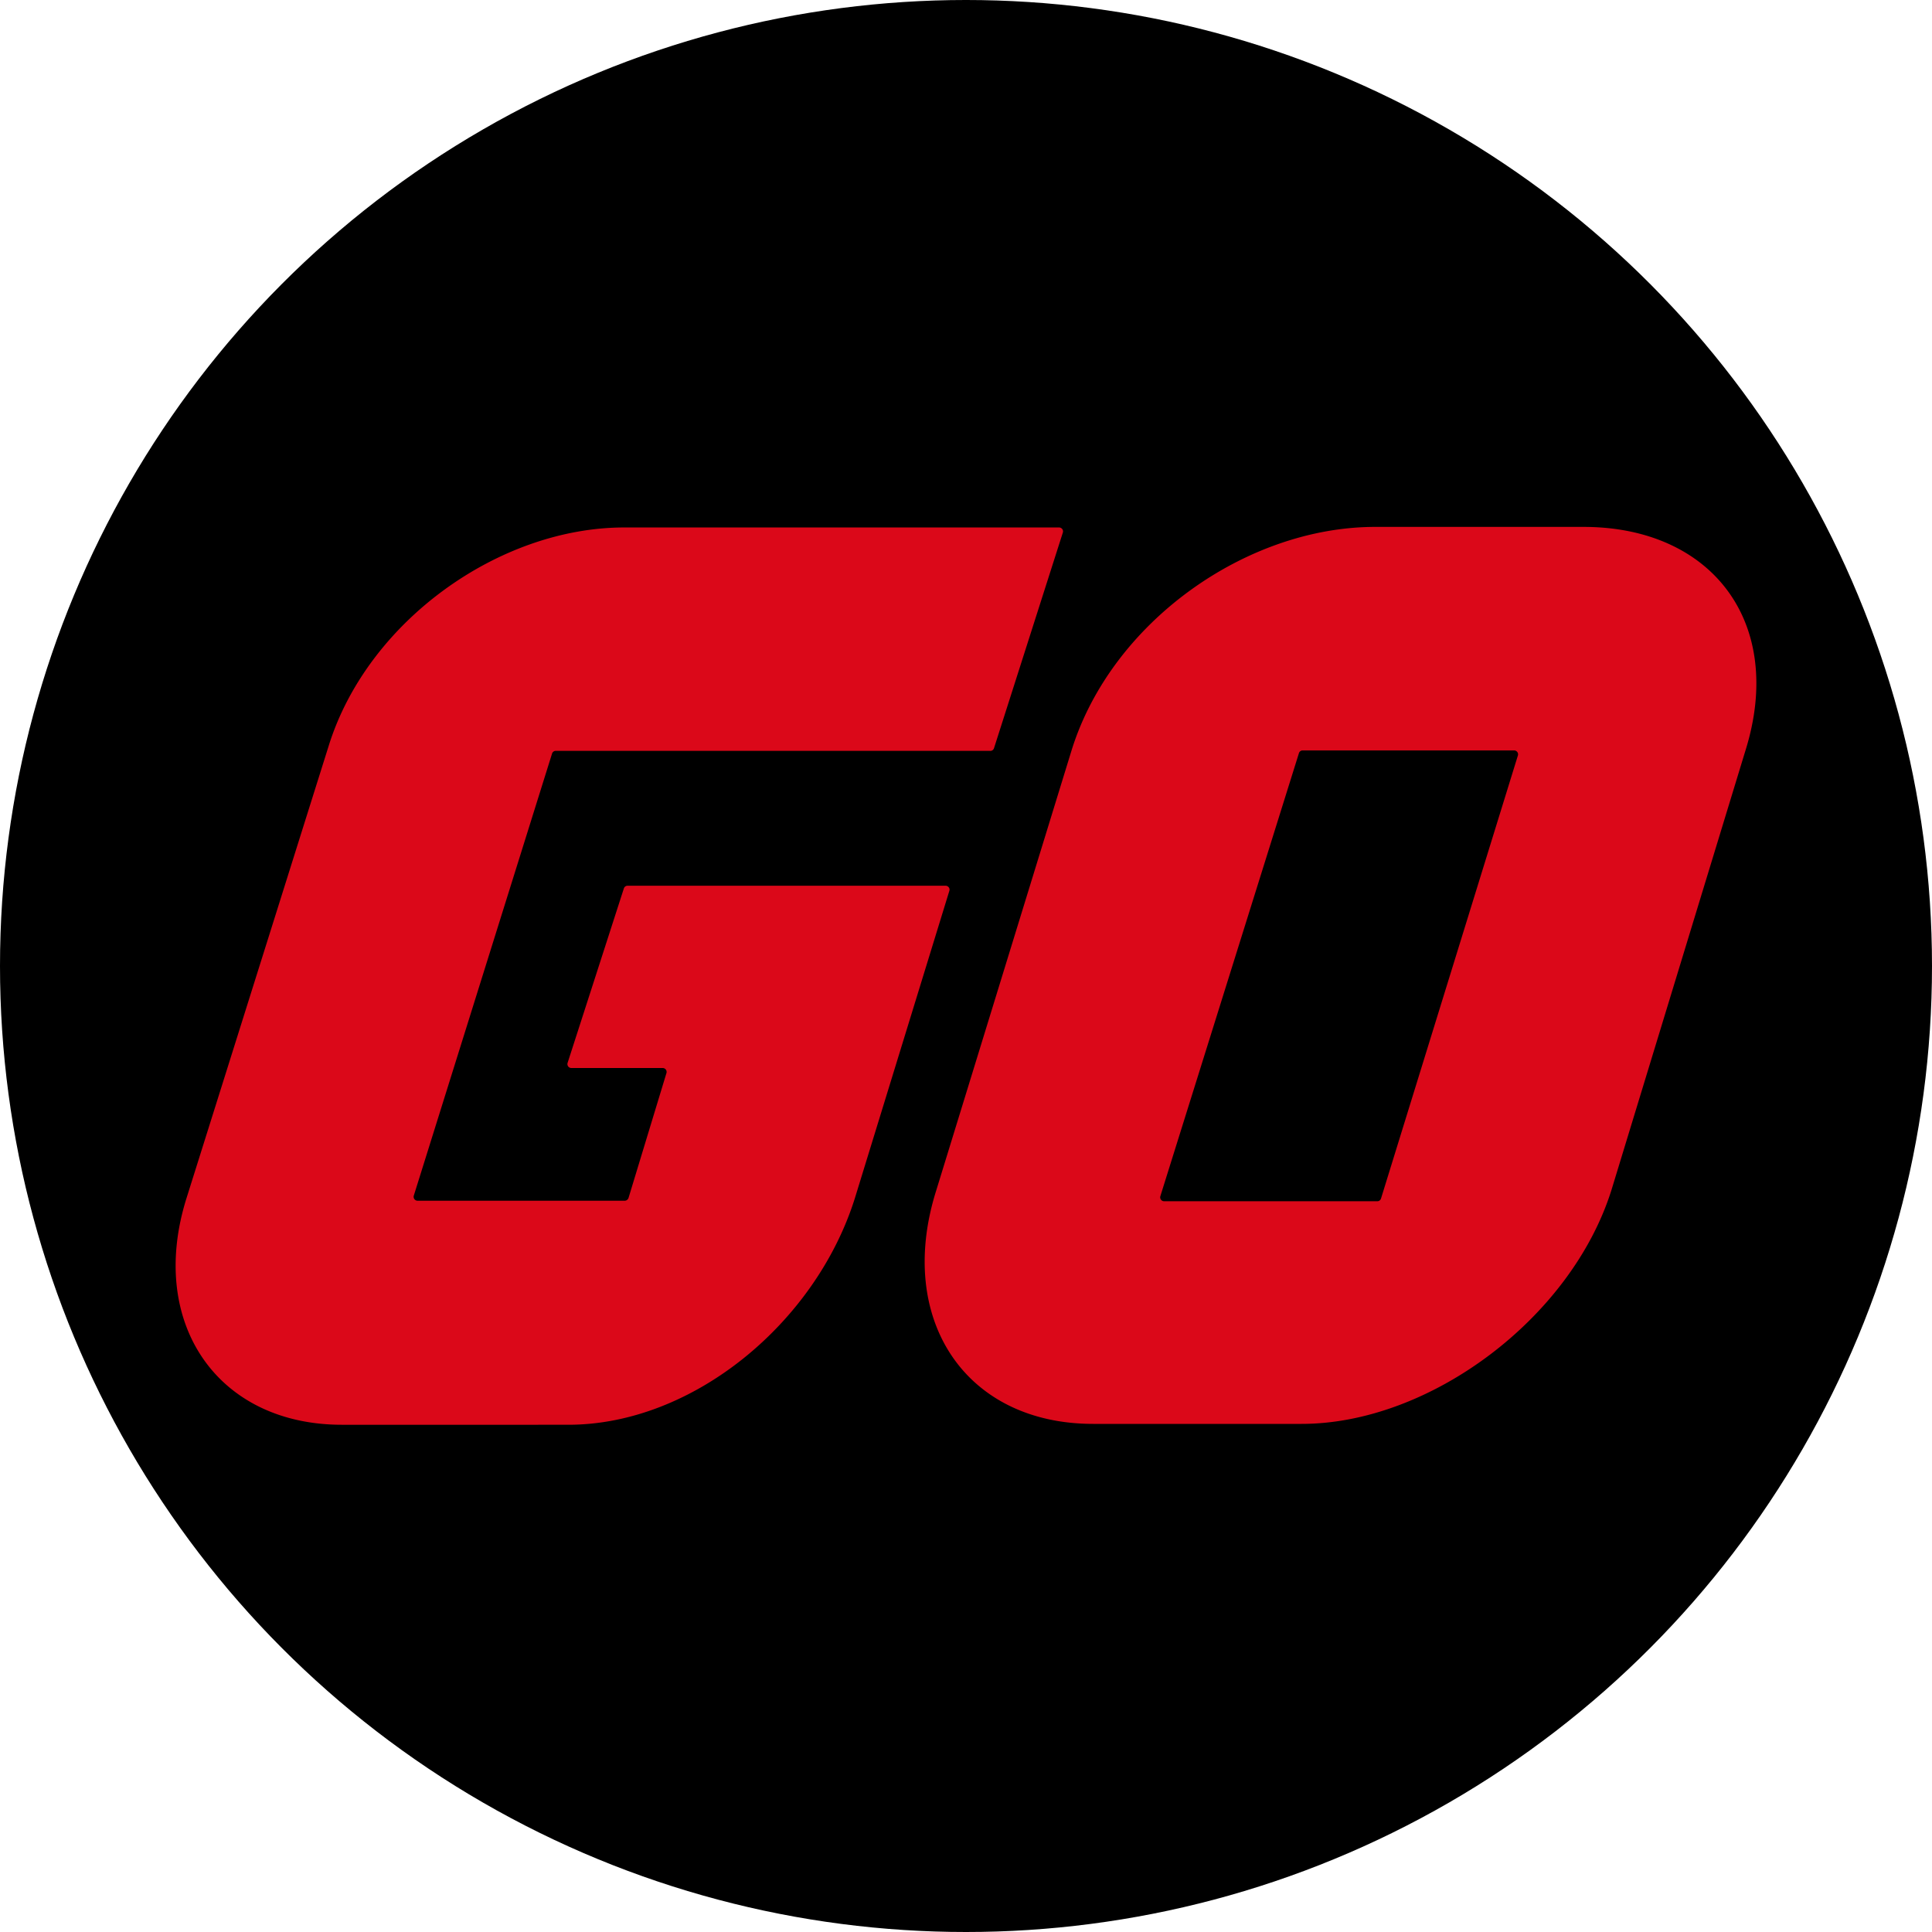 <svg xmlns="http://www.w3.org/2000/svg" width="55" height="55" fill="none"><circle cx="27.5" cy="27.5" r="27.5" fill="#000"/><path fill="#DB0819" d="M45.078 15h-5.932c-3.65 0-7.491 2.692-8.635 6.343L26.65 33.898c-1.147 3.649.82 6.637 4.47 6.637h5.935c3.648 0 7.67-3.006 8.819-6.655l3.813-12.506c1.145-3.65-.956-6.374-4.604-6.374zm-5.87 19.197h-6.069a.112.112 0 0 1-.106-.145l3.945-12.612a.11.11 0 0 1 .106-.077h6.02c.075 0 .13.073.107.145l-3.897 12.613a.11.11 0 0 1-.107.076M28.19 21.375H15.823a.11.11 0 0 0-.107.077L11.78 34.037a.112.112 0 0 0 .107.145h5.898c.048 0 .09-.032.107-.077l1.08-3.555a.112.112 0 0 0-.106-.146h-2.601a.112.112 0 0 1-.107-.145l1.602-4.967a.11.11 0 0 1 .107-.077h9.052c.075 0 .13.073.107.145l-2.69 8.752c-1.115 3.546-4.609 6.448-8.157 6.448H9.732c-3.546 0-5.536-2.902-4.423-6.449l4.054-12.897c1.114-3.546 4.862-6.198 8.406-6.198H30.15c.075 0 .13.073.107.145l-1.96 6.139a.11.11 0 0 1-.107.077z"/></svg>